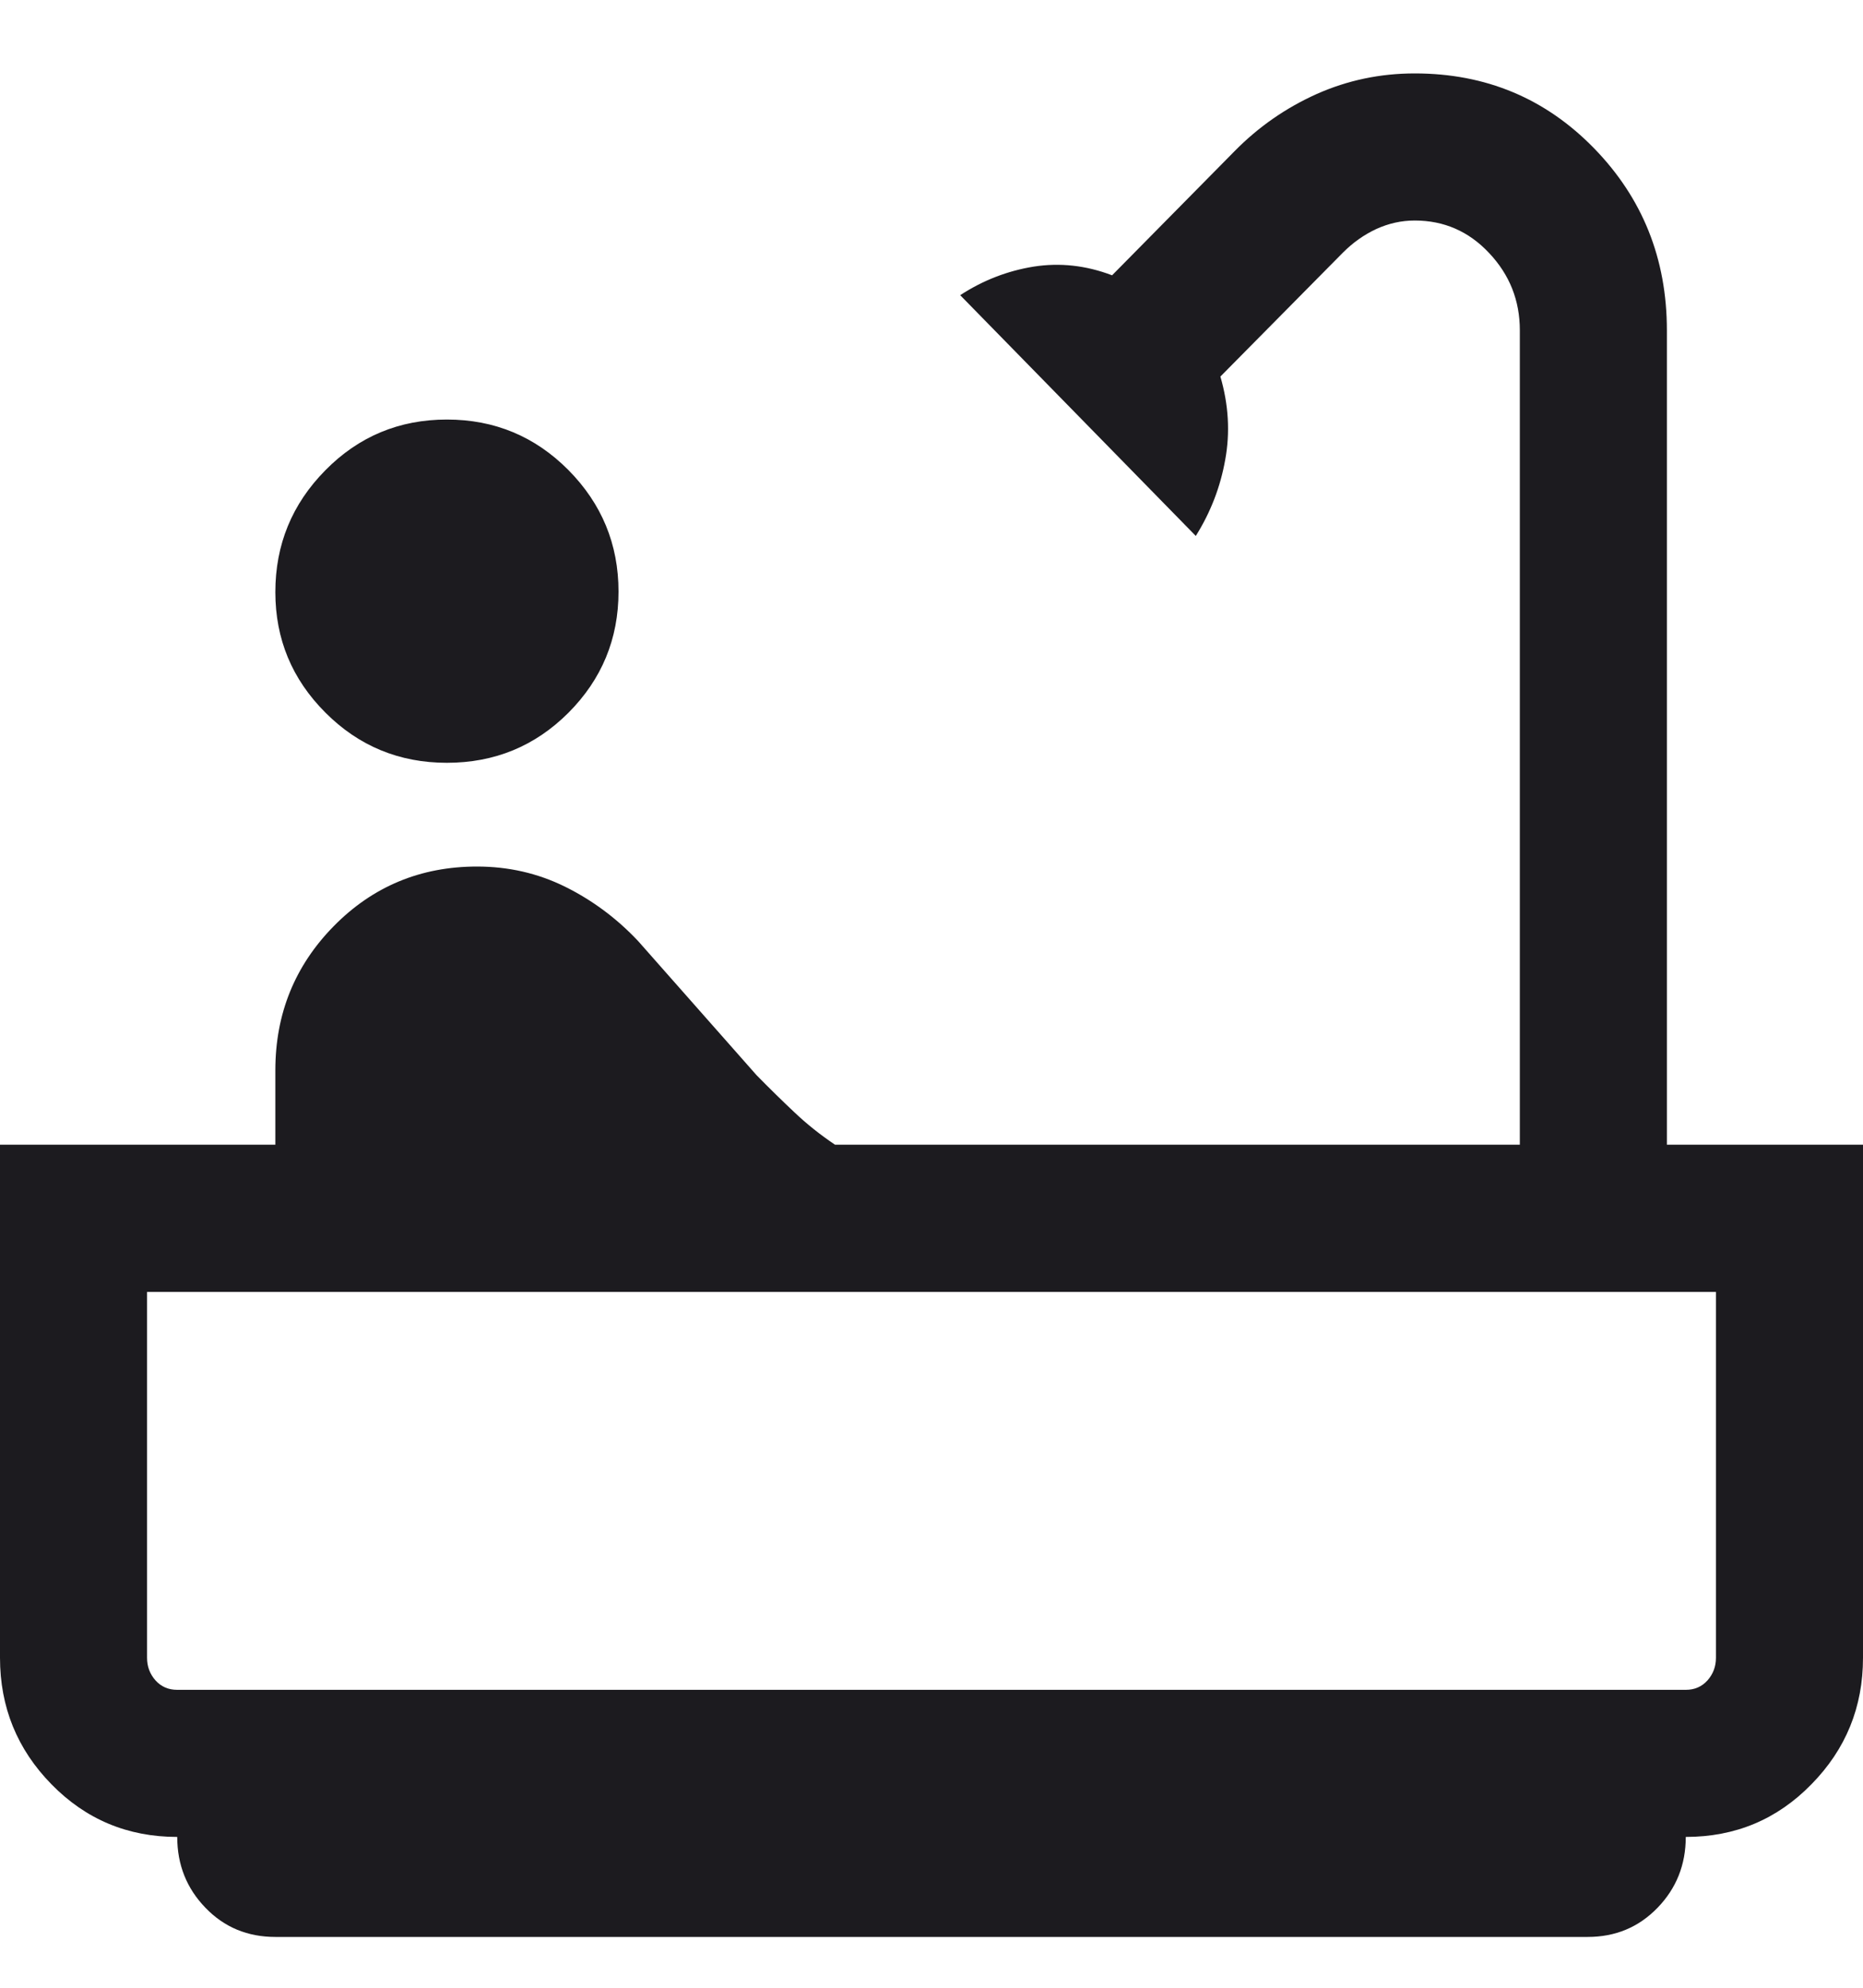 <?xml version="1.0" encoding="UTF-8"?> <svg xmlns="http://www.w3.org/2000/svg" width="15" height="16" viewBox="0 0 15 16" fill="none"><path d="M3.598 6.14C3.215 6.14 2.888 6.005 2.62 5.736C2.351 5.467 2.217 5.144 2.217 4.766C2.217 4.384 2.351 4.057 2.62 3.785C2.888 3.513 3.215 3.377 3.598 3.377C3.982 3.377 4.308 3.513 4.577 3.784C4.845 4.055 4.98 4.381 4.98 4.762C4.98 5.143 4.845 5.468 4.577 5.737C4.308 6.006 3.982 6.14 3.598 6.14ZM2.217 15.591C1.993 15.591 1.805 15.513 1.654 15.356C1.503 15.2 1.427 15.01 1.427 14.786C1.028 14.786 0.691 14.645 0.414 14.362C0.138 14.08 0 13.741 0 13.344V9.214H2.217V8.615C2.217 8.16 2.374 7.773 2.688 7.454C3.002 7.135 3.387 6.975 3.841 6.975C4.094 6.975 4.33 7.029 4.549 7.137C4.767 7.245 4.964 7.39 5.138 7.575L6.091 8.654C6.196 8.761 6.298 8.861 6.397 8.954C6.496 9.048 6.604 9.134 6.723 9.214H12.237V2.659C12.237 2.419 12.155 2.212 11.99 2.037C11.826 1.862 11.626 1.775 11.391 1.775C11.284 1.775 11.181 1.798 11.082 1.843C10.983 1.889 10.894 1.952 10.813 2.033L9.826 3.031C9.892 3.258 9.905 3.481 9.865 3.7C9.826 3.92 9.747 4.124 9.628 4.314L7.731 2.376C7.915 2.256 8.112 2.18 8.323 2.146C8.533 2.113 8.744 2.136 8.954 2.216L9.941 1.216C10.134 1.02 10.355 0.867 10.603 0.756C10.851 0.646 11.113 0.591 11.391 0.591C11.961 0.591 12.442 0.791 12.834 1.193C13.225 1.594 13.421 2.083 13.421 2.659V9.214H15V13.344C15 13.741 14.862 14.08 14.585 14.362C14.309 14.645 13.972 14.786 13.573 14.786C13.573 15.01 13.497 15.2 13.346 15.356C13.194 15.513 13.007 15.591 12.783 15.591H2.217ZM1.427 13.602H13.573C13.644 13.602 13.702 13.577 13.748 13.526C13.793 13.475 13.816 13.415 13.816 13.344V10.399H1.184V13.344C1.184 13.415 1.207 13.475 1.252 13.526C1.298 13.577 1.356 13.602 1.427 13.602ZM1.427 13.602H1.184H13.816H1.427Z" fill="#1C1B1F"></path></svg> 